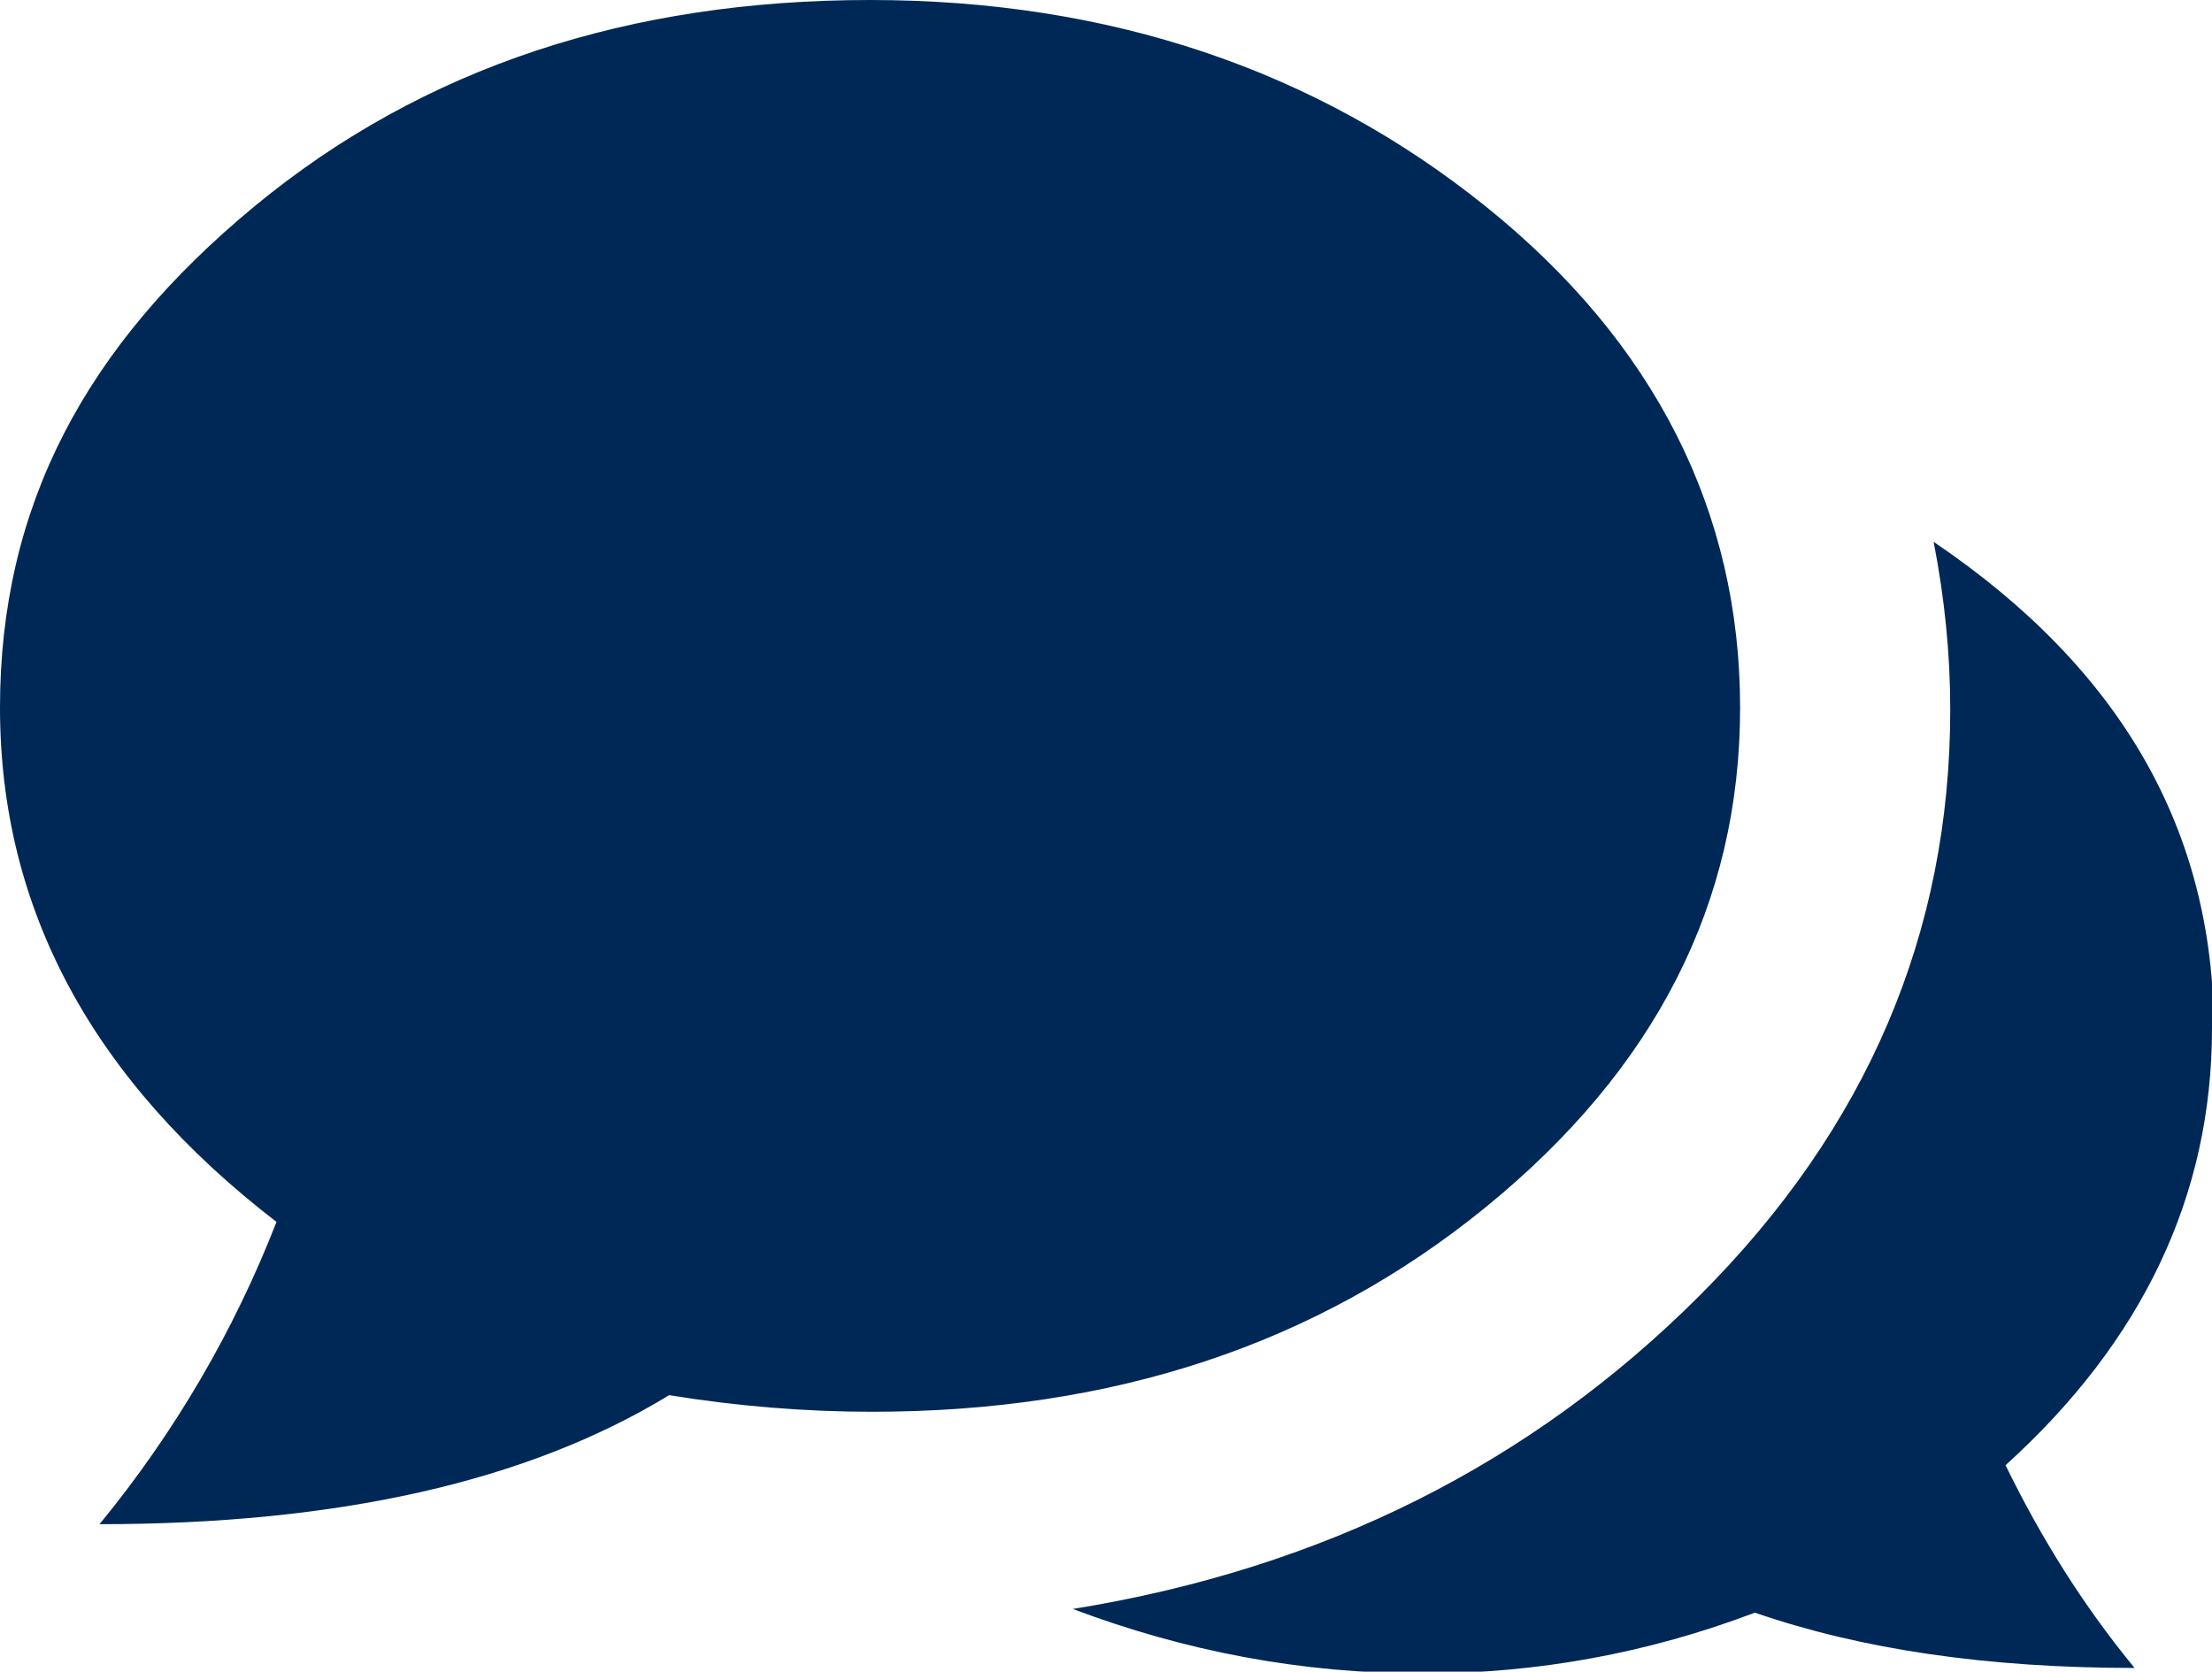<?xml version="1.0" encoding="UTF-8"?><svg id="Layer_2" xmlns="http://www.w3.org/2000/svg" viewBox="0 0 12 9.07"><defs><style>.cls-1{fill:#002856;}</style></defs><g id="Layer_1-2"><path class="cls-1" d="M4.73,7.66c-.36,0-.73-.03-1.1-.09-.77.47-1.8.7-3.09.7.41-.5.73-1.05.96-1.64-1-.77-1.5-1.7-1.5-2.79S.46,1.88,1.38,1.12,3.42,0,4.72,0s2.42.38,3.34,1.12,1.38,1.66,1.38,2.72-.46,1.96-1.38,2.71-2.03,1.11-3.33,1.11ZM12,5.58c0,.91-.38,1.7-1.12,2.37.19.39.42.76.7,1.1-.8,0-1.48-.1-2.06-.3-.58.22-1.18.33-1.8.33-.66,0-1.29-.12-1.9-.35,1.36-.22,2.49-.79,3.4-1.7s1.36-1.97,1.36-3.18c0-.3-.03-.6-.09-.91,1.02.69,1.52,1.57,1.52,2.65Z"/></g></svg>